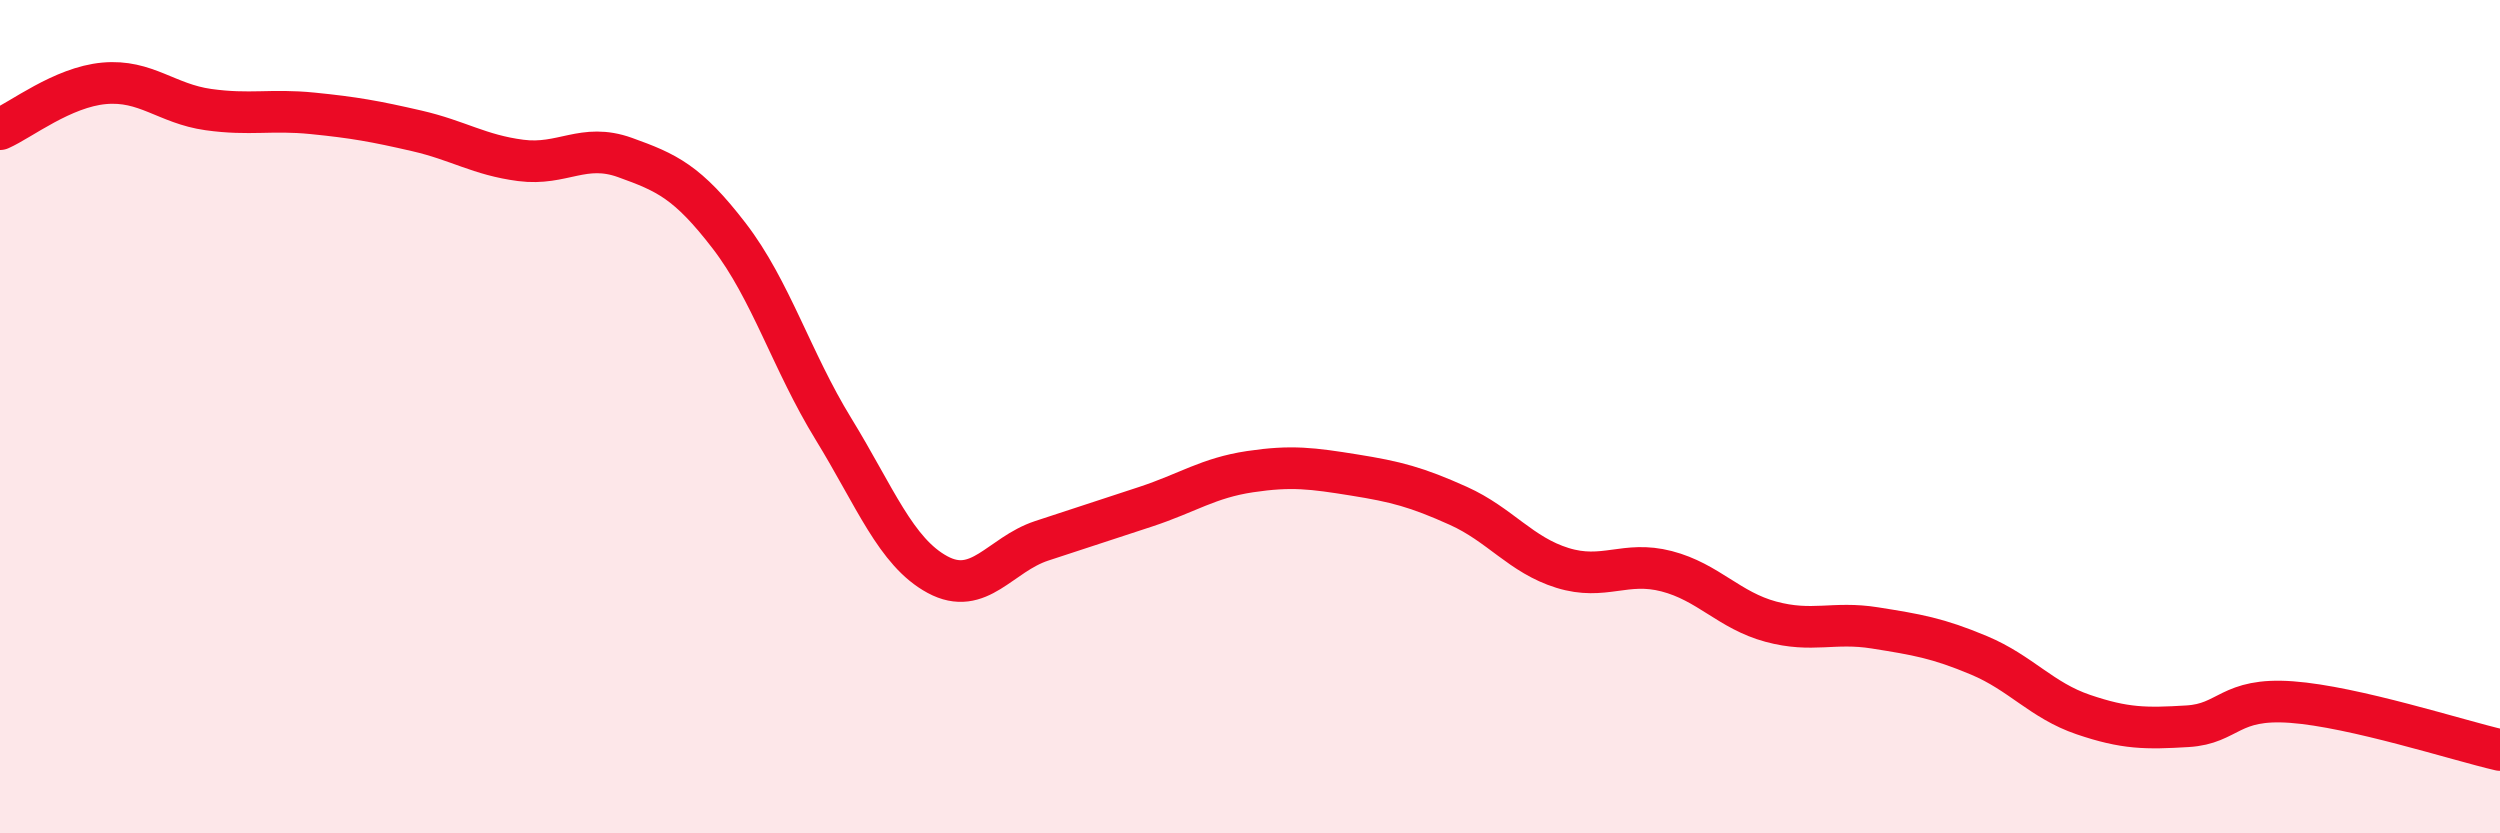 
    <svg width="60" height="20" viewBox="0 0 60 20" xmlns="http://www.w3.org/2000/svg">
      <path
        d="M 0,3.1 C 0.5,2.88 1.5,2.09 2.5,2 C 3.5,1.91 4,2.49 5,2.63 C 6,2.77 6.5,2.62 7.5,2.72 C 8.5,2.82 9,2.91 10,3.14 C 11,3.37 11.5,3.72 12.5,3.85 C 13.5,3.98 14,3.42 15,3.78 C 16,4.14 16.5,4.36 17.5,5.66 C 18.5,6.96 19,8.66 20,10.29 C 21,11.92 21.5,13.25 22.5,13.79 C 23.5,14.33 24,13.31 25,12.98 C 26,12.65 26.5,12.49 27.5,12.16 C 28.5,11.83 29,11.47 30,11.32 C 31,11.17 31.5,11.24 32.5,11.4 C 33.5,11.56 34,11.69 35,12.14 C 36,12.59 36.5,13.32 37.5,13.63 C 38.5,13.94 39,13.45 40,13.71 C 41,13.97 41.5,14.65 42.5,14.92 C 43.5,15.19 44,14.91 45,15.07 C 46,15.23 46.5,15.31 47.5,15.73 C 48.5,16.15 49,16.81 50,17.15 C 51,17.49 51.5,17.49 52.5,17.43 C 53.5,17.37 53.5,16.74 55,16.85 C 56.5,16.96 59,17.77 60,18L60 20L0 20Z"
        fill="#EB0A25"
        opacity="0.1"
        stroke-linecap="round"
        stroke-linejoin="round"
      />
      <path
        d="M 0,3.1 C 0.5,2.88 1.5,2.09 2.5,2 C 3.5,1.91 4,2.49 5,2.63 C 6,2.77 6.5,2.62 7.5,2.72 C 8.5,2.82 9,2.91 10,3.14 C 11,3.37 11.5,3.72 12.5,3.85 C 13.5,3.98 14,3.42 15,3.78 C 16,4.14 16.5,4.36 17.5,5.66 C 18.5,6.96 19,8.66 20,10.29 C 21,11.92 21.5,13.25 22.5,13.79 C 23.5,14.33 24,13.31 25,12.98 C 26,12.65 26.5,12.49 27.5,12.16 C 28.5,11.83 29,11.47 30,11.32 C 31,11.17 31.5,11.24 32.5,11.4 C 33.5,11.56 34,11.69 35,12.14 C 36,12.59 36.5,13.32 37.5,13.63 C 38.5,13.94 39,13.45 40,13.71 C 41,13.97 41.5,14.65 42.5,14.92 C 43.5,15.19 44,14.91 45,15.07 C 46,15.23 46.5,15.31 47.5,15.73 C 48.5,16.15 49,16.81 50,17.15 C 51,17.49 51.5,17.49 52.5,17.43 C 53.5,17.37 53.5,16.74 55,16.85 C 56.5,16.96 59,17.77 60,18"
        stroke="#EB0A25"
        stroke-width="1"
        fill="none"
        stroke-linecap="round"
        stroke-linejoin="round"
      />
    </svg>
  